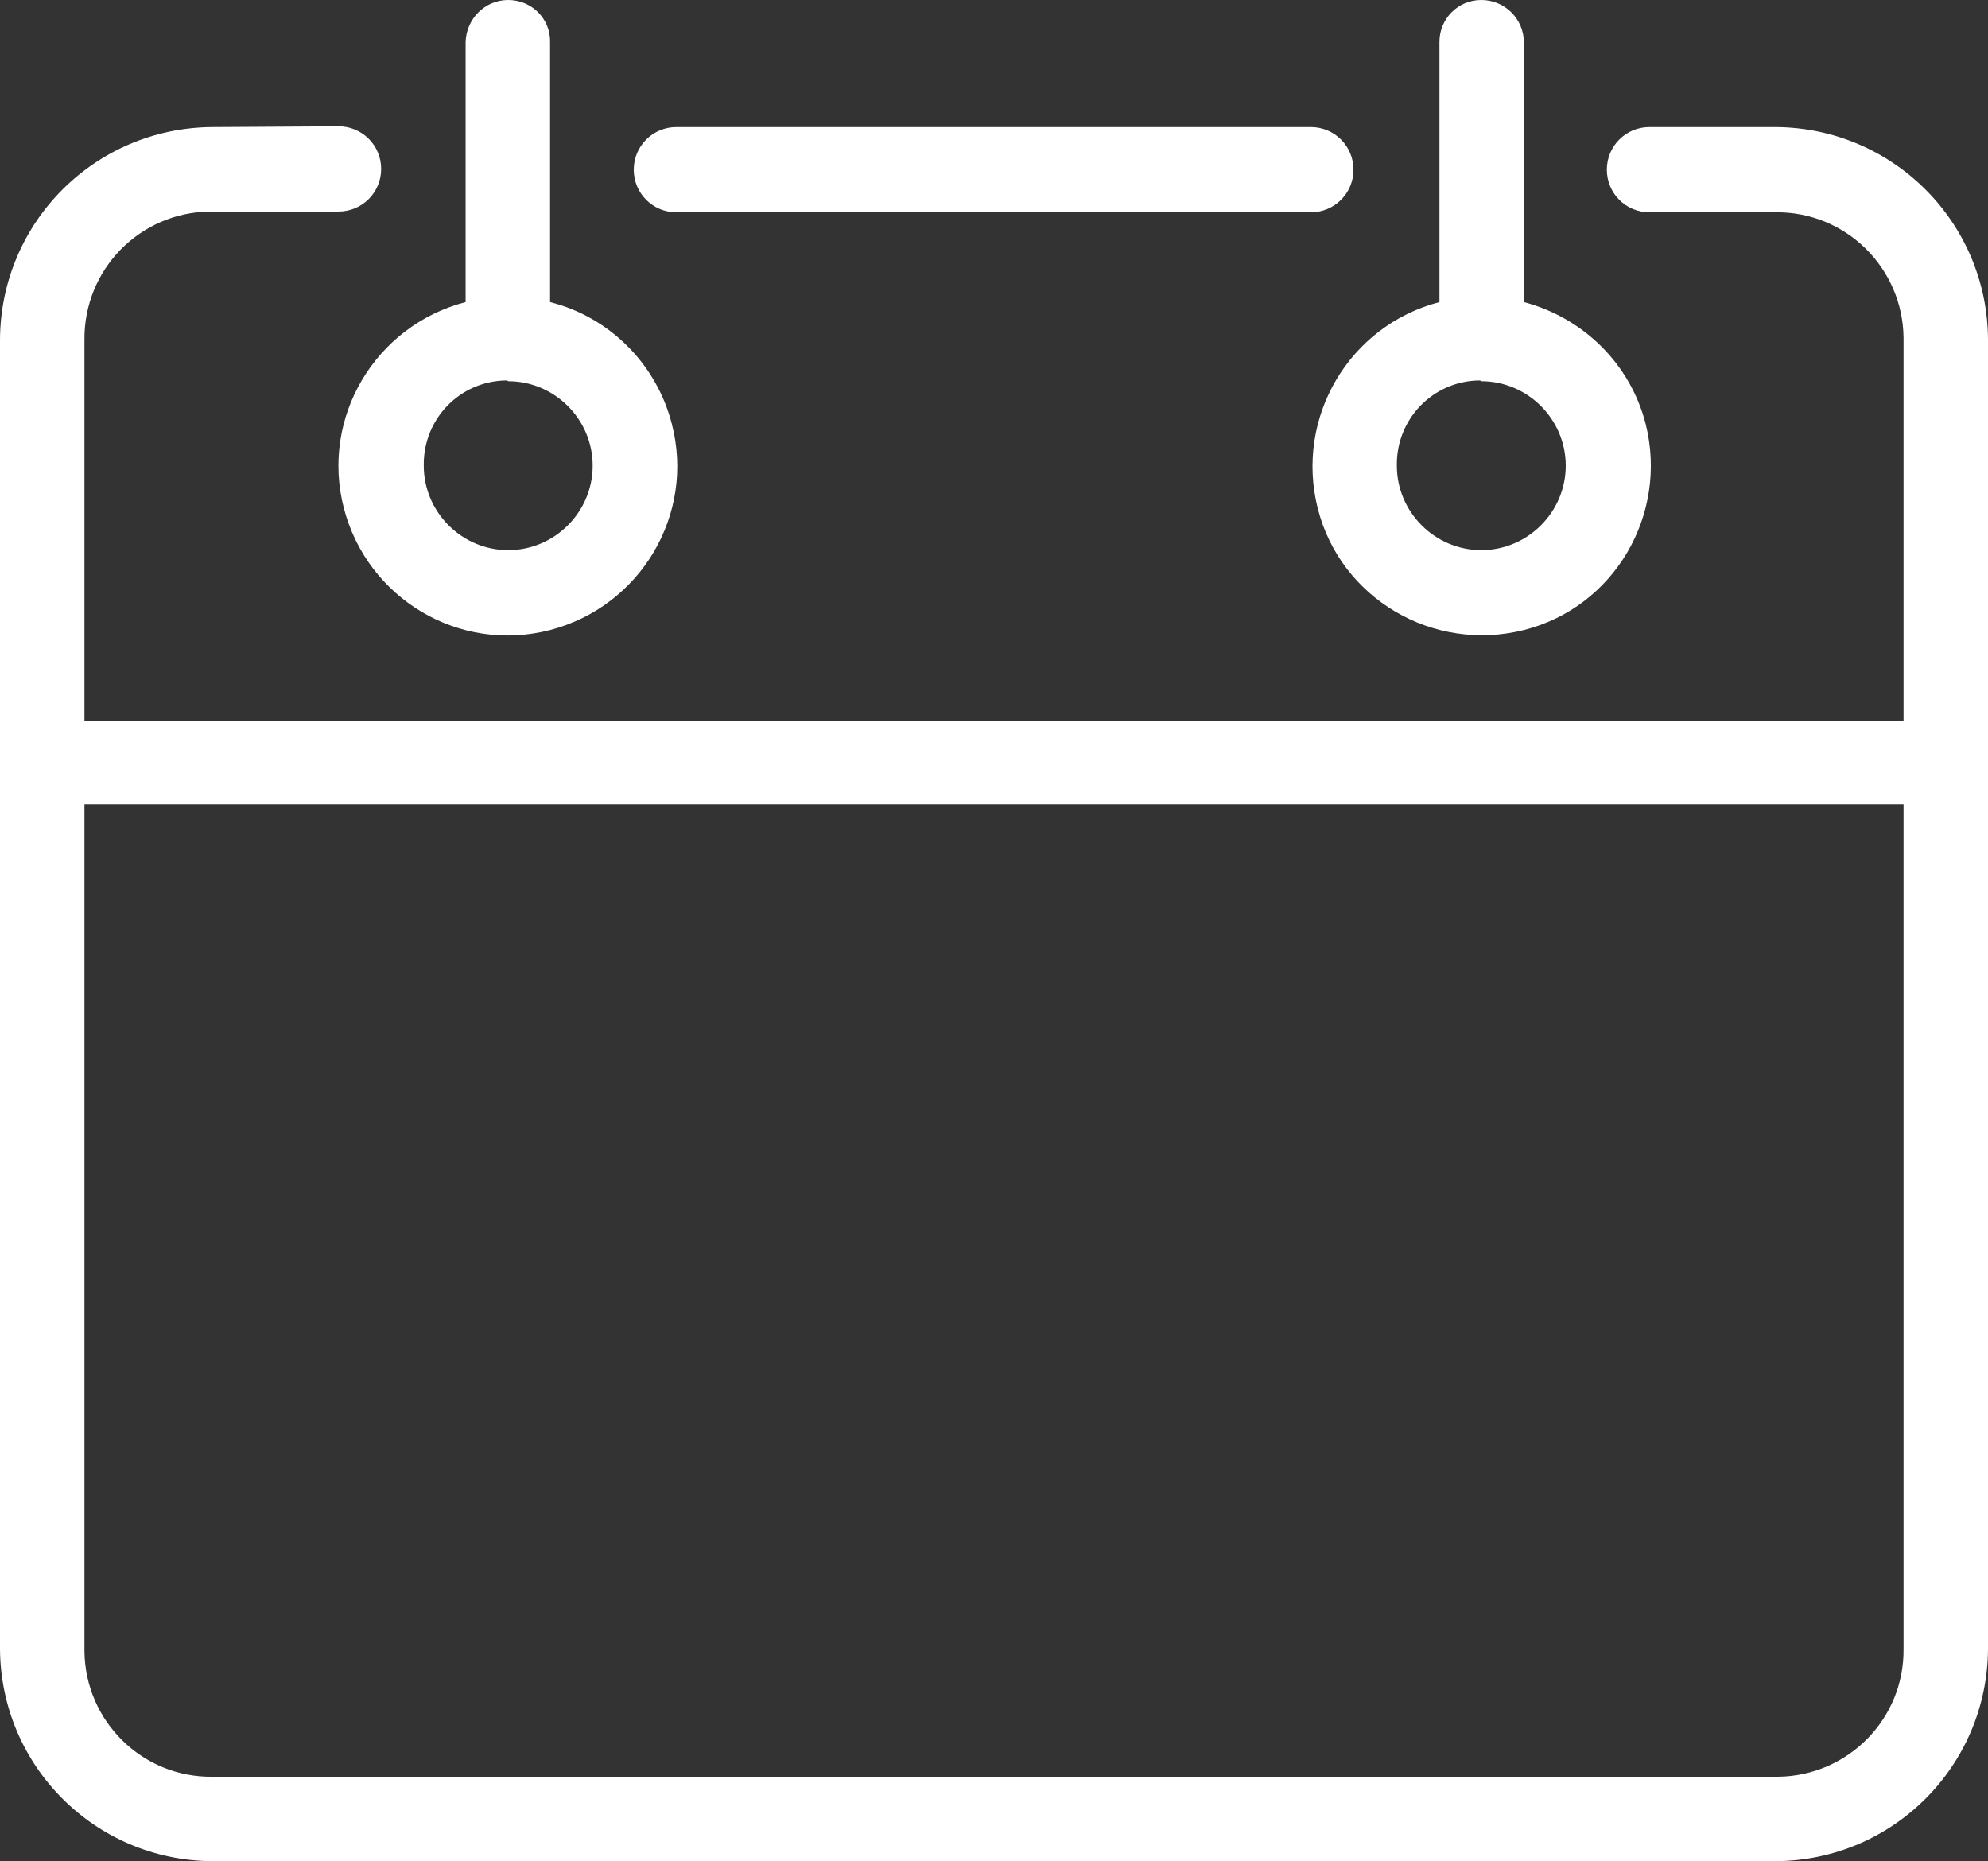 <?xml version="1.0" encoding="utf-8"?>
<!-- Generator: Adobe Illustrator 26.0.3, SVG Export Plug-In . SVG Version: 6.00 Build 0)  -->
<svg version="1.1" id="Layer_1" xmlns="http://www.w3.org/2000/svg" xmlns:xlink="http://www.w3.org/1999/xlink" x="0px" y="0px"
	 viewBox="0 0 26.13 24.46" style="enable-background:new 0 0 26.13 24.46;" xml:space="preserve">
<rect x="0" y="0" width="26.13" height="24.46" fill="#333333" stroke="none"/>
<style type="text/css">
	.st0{fill:#177DED;}
	.st1{fill:#F2F2F2;}
	.st2{opacity:0.751;fill:none;stroke:#177DED;stroke-width:8;stroke-miterlimit:10;enable-background:new    ;}
	.st3{opacity:0.394;fill:none;stroke:#177DED;stroke-width:8;stroke-miterlimit:10;enable-background:new    ;}
	.st4{opacity:0.134;fill:#177DED;enable-background:new    ;}
	.st5{clip-path:url(#SVGID_00000015339709972703886670000013356189560660700300_);}
	.st6{fill:#F1F4F9;}
	.st7{clip-path:url(#SVGID_00000069392187848931147370000003711389395016584081_);}
	.st8{fill:#FFFFFF;}
	.st9{fill-rule:evenodd;clip-rule:evenodd;fill:#FFFFFF;}
	.st10{fill:#E3E6ED;}
	.st11{fill:#EFF7FC;}
	.st12{fill:#63A3D8;}
	.st13{enable-background:new    ;}
	.st14{fill:#404041;}
	.st15{fill:#63A3D9;}
	.st16{fill:#A6A8AB;}
	.st17{opacity:0.08;fill:#177DED;enable-background:new    ;}
	.st18{fill:#BBBDBF;}
	.st19{opacity:0.2;fill:#A6A8AB;enable-background:new    ;}
	.st20{fill:#E4EBF7;}
	.st21{opacity:0.04;fill:#177DED;enable-background:new    ;}
	.st22{clip-path:url(#SVGID_00000062160974911025937180000014020282461572809356_);}
	.st23{clip-path:url(#SVGID_00000037672563556417088880000006851434931863100320_);}
	.st24{fill:#00CC50;}
</style>
<g id="Group_559" transform="translate(-298.949 -237.373)">
	<g id="Group_150" transform="translate(298.949 237.373)">
		<path id="Path_318" class="st8" d="M6.68,0C6.37,0,6.13,0.25,6.12,0.55c0,0,0,0,0,0v3.42c-1.19,0.31-1.91,1.52-1.6,2.71
			c0.31,1.19,1.52,1.91,2.71,1.6s1.91-1.52,1.6-2.71c-0.2-0.78-0.81-1.4-1.6-1.6V0.56C7.24,0.25,6.99,0,6.68,0C6.68,0,6.68,0,6.68,0
			z M19.47,0c-0.31,0-0.55,0.25-0.55,0.55v3.42c-1.19,0.31-1.9,1.52-1.6,2.71s1.52,1.9,2.71,1.6s1.9-1.52,1.6-2.71
			c-0.2-0.78-0.81-1.39-1.6-1.6V0.56C20.03,0.25,19.78,0,19.47,0C19.47,0,19.47,0,19.47,0L19.47,0z M2.79,1.67
			C1.25,1.68,0.01,2.92,0,4.46v17.21c0.01,1.54,1.25,2.78,2.79,2.79h20.55c1.54-0.01,2.78-1.25,2.79-2.79V4.46
			c-0.01-1.54-1.25-2.78-2.79-2.79h-1.66c-0.31,0-0.56,0.25-0.56,0.56c0,0.31,0.25,0.56,0.56,0.56c0,0,0,0,0,0h1.66
			c0.92-0.01,1.67,0.73,1.68,1.65c0,0.01,0,0.02,0,0.03v5H1.11v-5C1.1,3.54,1.84,2.79,2.76,2.78c0.01,0,0.02,0,0.03,0h1.66
			c0.31,0,0.56-0.25,0.56-0.56c0-0.31-0.25-0.56-0.56-0.56c0,0,0,0,0,0L2.79,1.67z M8.89,1.67c-0.31,0-0.56,0.25-0.56,0.56
			c0,0.31,0.25,0.56,0.56,0.56h8.34c0.31,0,0.56-0.25,0.56-0.56c0-0.31-0.25-0.56-0.56-0.56c0,0,0,0,0,0H8.89z M6.68,5.01
			c0.61,0,1.11,0.5,1.11,1.11s-0.5,1.11-1.11,1.11s-1.11-0.5-1.11-1.11l0,0C5.56,5.51,6.04,5.01,6.65,5C6.66,5,6.67,5,6.68,5.01
			L6.68,5.01z M19.47,5.01c0.61,0,1.11,0.5,1.11,1.11s-0.5,1.11-1.11,1.11s-1.11-0.5-1.11-1.11l0,0C18.35,5.51,18.83,5.01,19.44,5
			C19.45,5,19.46,5,19.47,5.01L19.47,5.01z M1.11,10.57h23.91v11.1c0.01,0.92-0.73,1.67-1.65,1.68c-0.01,0-0.02,0-0.03,0H2.79
			c-0.92,0.01-1.67-0.73-1.68-1.65c0-0.01,0-0.02,0-0.03L1.11,10.57z"/>
	</g>
</g>
</svg>
